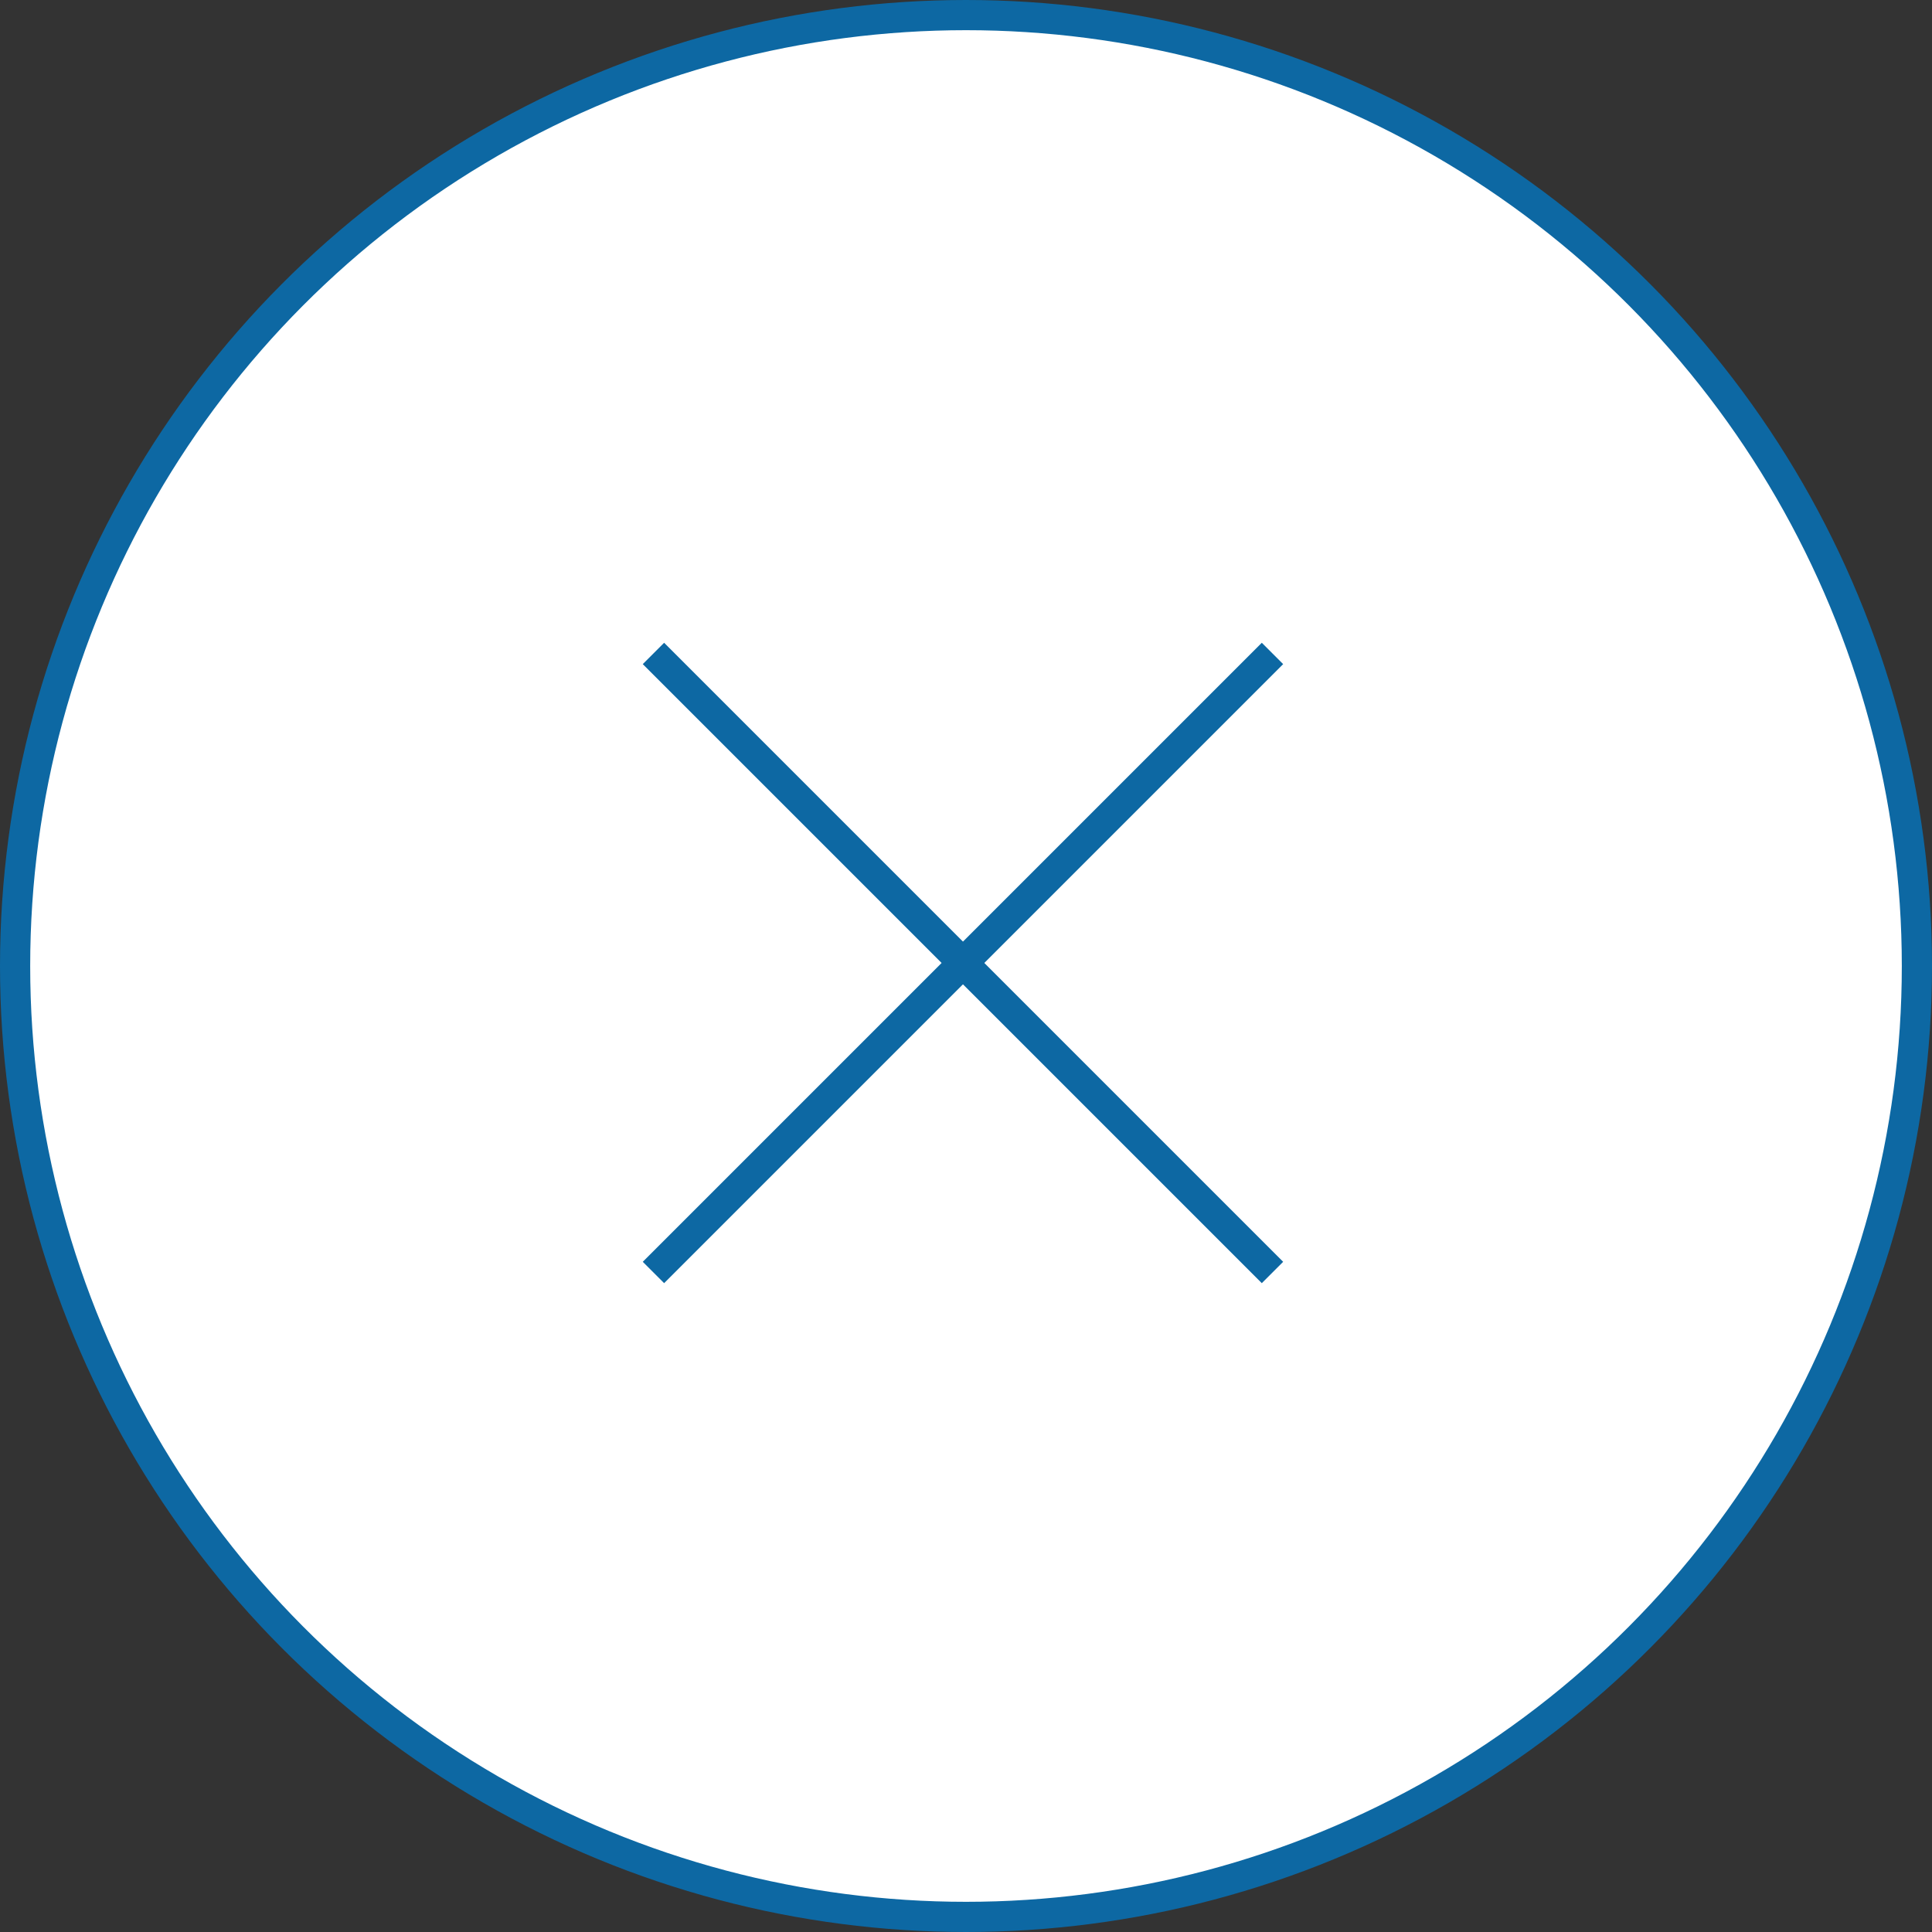 <?xml version="1.0" encoding="UTF-8"?> <svg xmlns="http://www.w3.org/2000/svg" width="64" height="64" viewBox="0 0 64 64" fill="none"><rect x="0" y="0" width="64" height="64" fill="#333333" stroke="none"/> <circle cx="32" cy="32" r="31.5" fill="white" stroke="#0D68A3"></circle> <path d="M22 22L41.799 41.799" stroke="#0D68A3" stroke-linecap="square" stroke-linejoin="round"></path> <path d="M41.799 22L22 41.799" stroke="#0D68A3" stroke-linecap="square" stroke-linejoin="round"></path> </svg> 